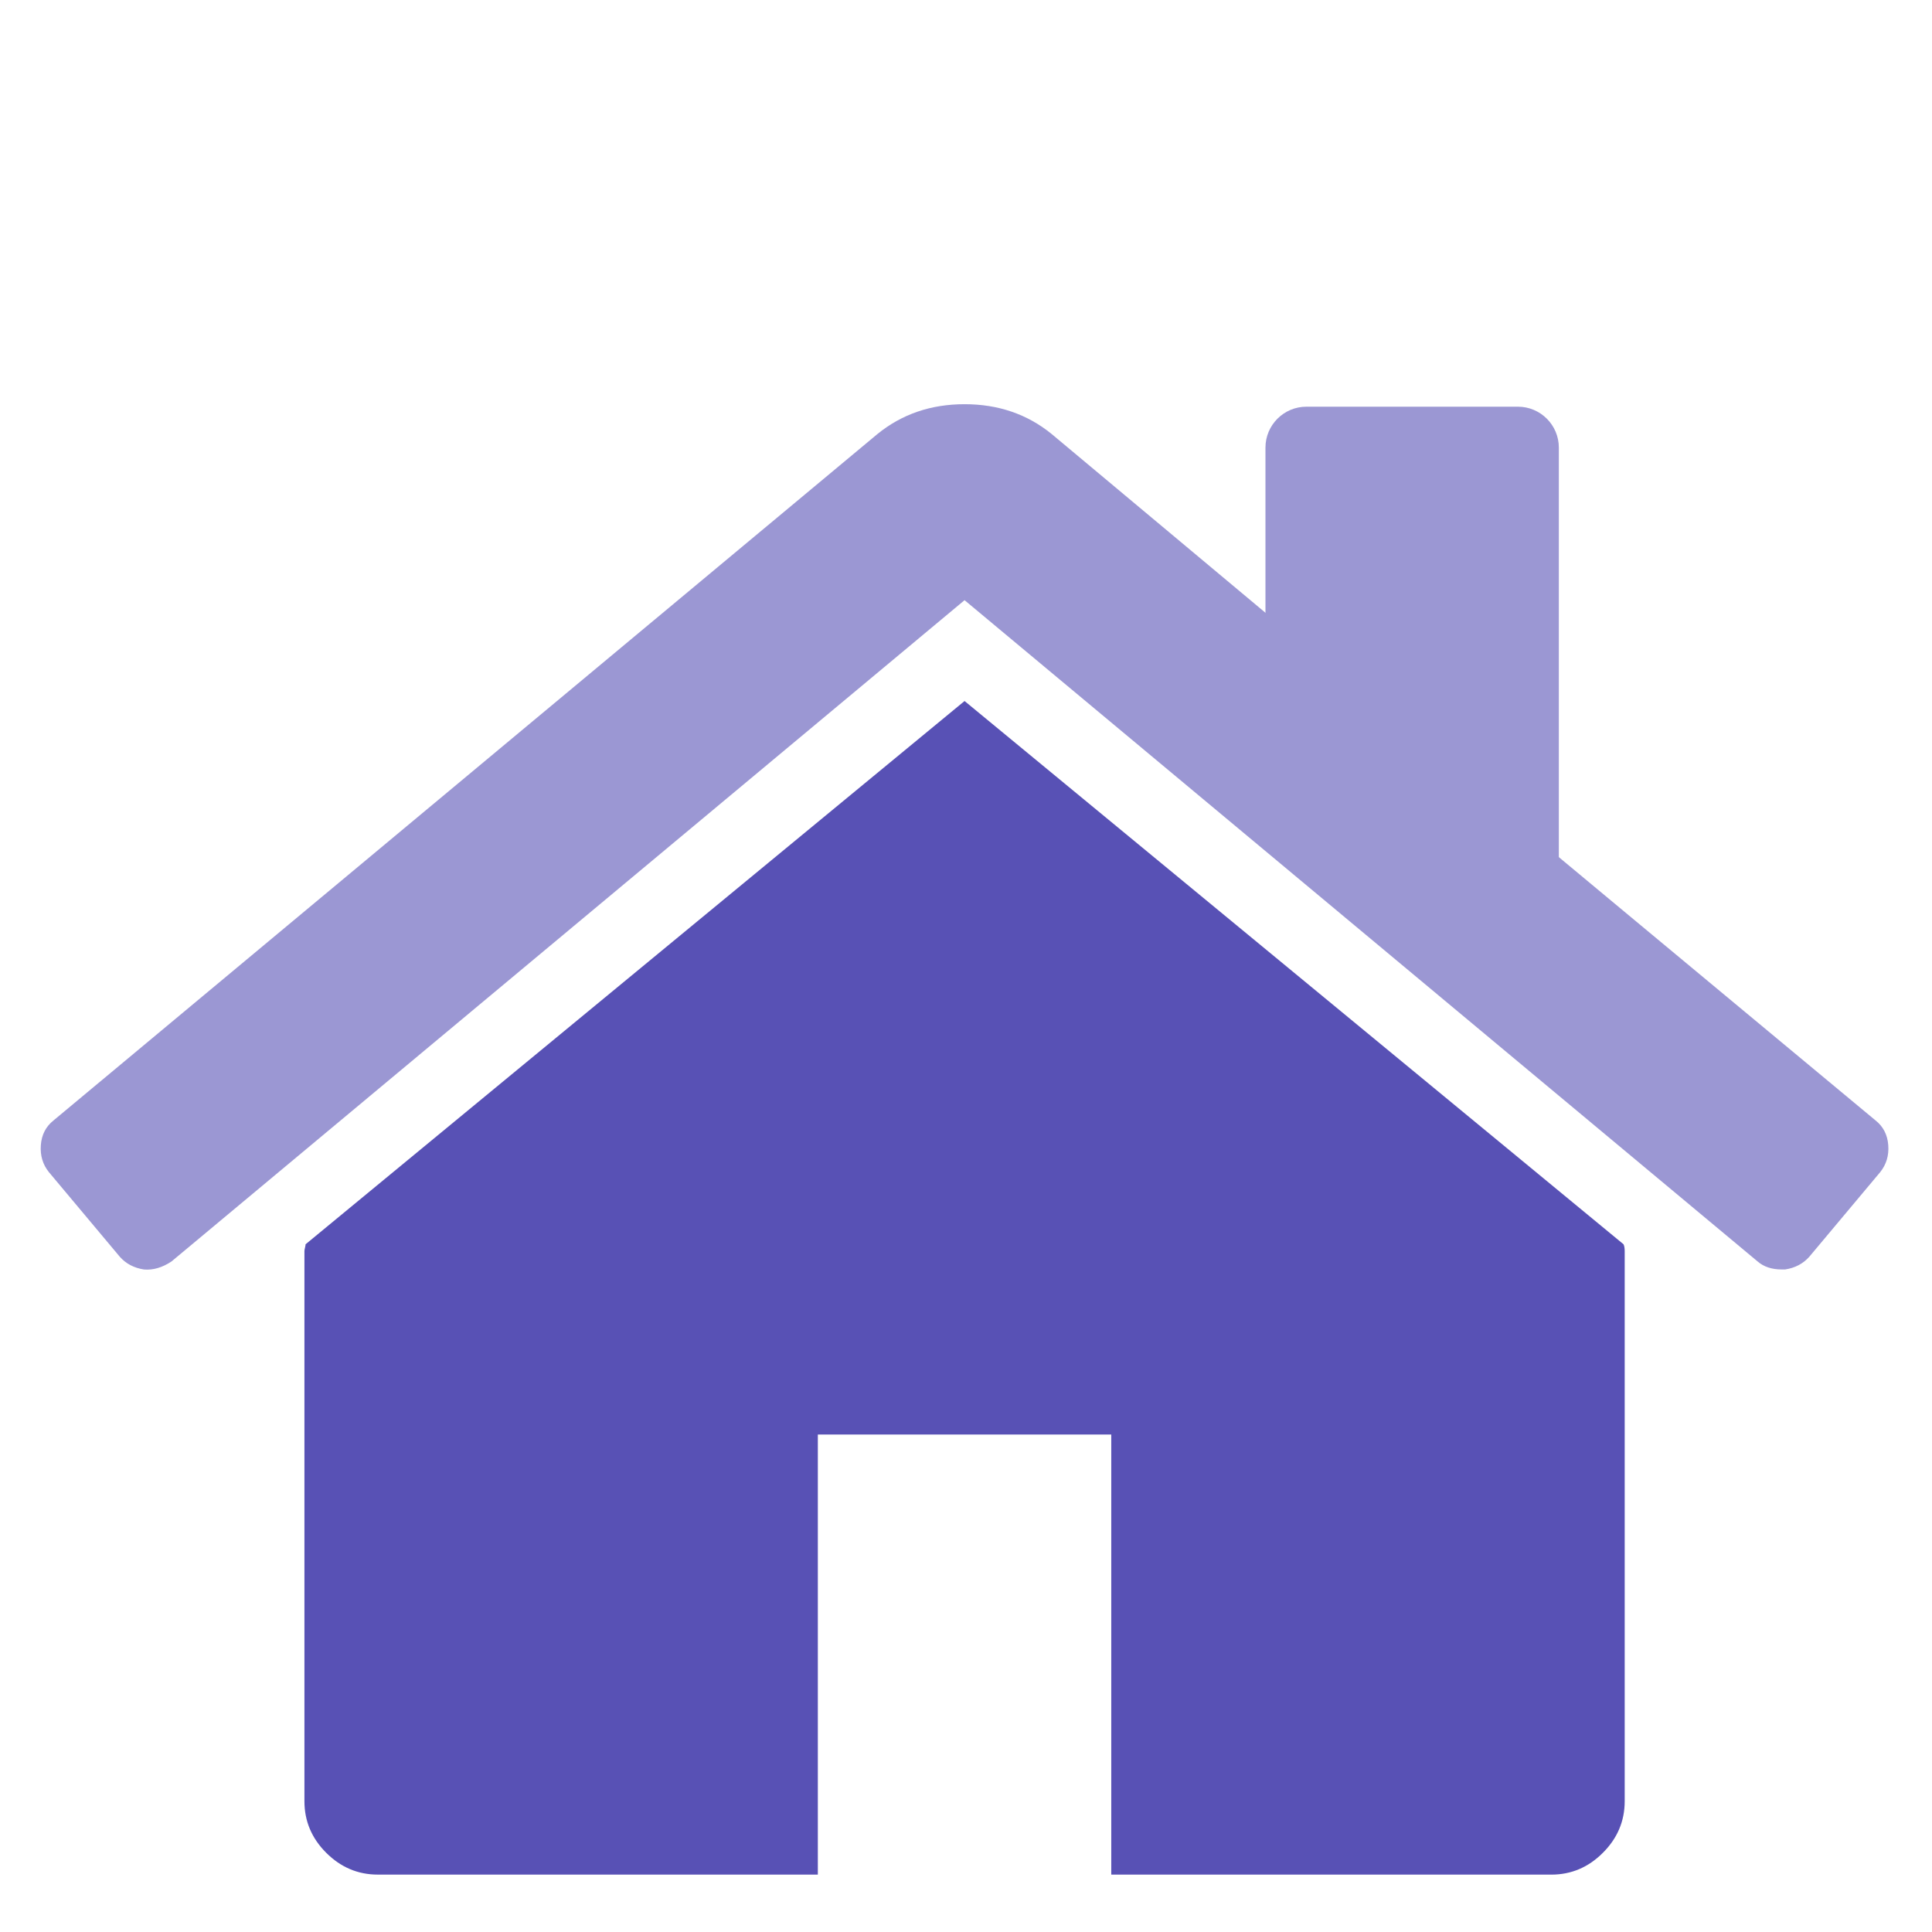 <svg width="103" height="103" viewBox="0 0 103 103" fill="none" xmlns="http://www.w3.org/2000/svg">
<path d="M51.423 37.373L16.291 66.336C16.291 66.376 16.281 66.437 16.261 66.519C16.24 66.6 16.23 66.659 16.23 66.701V96.028C16.23 97.087 16.617 98.005 17.391 98.777C18.165 99.55 19.081 99.94 20.14 99.94H43.601V76.477H59.244V99.941H82.705C83.764 99.941 84.682 99.552 85.454 98.777C86.228 98.006 86.617 97.087 86.617 96.028V66.701C86.617 66.538 86.594 66.415 86.555 66.336L51.423 37.373Z" fill="#5851B5"/>
<path d="M70.974 35.602L56.066 23.138C54.764 22.078 53.216 21.549 51.424 21.549C49.632 21.549 48.084 22.078 46.78 23.138L2.849 59.737C2.442 60.062 2.219 60.499 2.177 61.05C2.136 61.599 2.278 62.079 2.604 62.486L6.392 67.007C6.719 67.374 7.146 67.598 7.676 67.68C8.165 67.721 8.653 67.578 9.143 67.252L51.423 31.997L93.703 67.252C94.03 67.536 94.457 67.678 94.986 67.678H95.17C95.699 67.598 96.125 67.372 96.453 67.007L100.241 62.486C100.567 62.078 100.71 61.599 100.668 61.049C100.626 60.5 100.402 60.062 99.995 59.737L86.615 48.616L70.974 35.602Z" fill="#9B97D3"/>
<path d="M80.001 51.1L73.511 46.69C71.851 45.404 70.418 44.53 68.499 42.759C67.962 42.264 67.465 41.686 67.465 40.902V23.866C67.465 22.66 68.443 21.682 69.649 21.682H80.922C82.128 21.682 83.106 22.66 83.106 23.866V49.628C83.106 49.689 83.104 49.748 83.099 49.808C82.978 51.3 81.186 52.017 80.001 51.1Z" fill="#9B97D3"/>
</svg>
